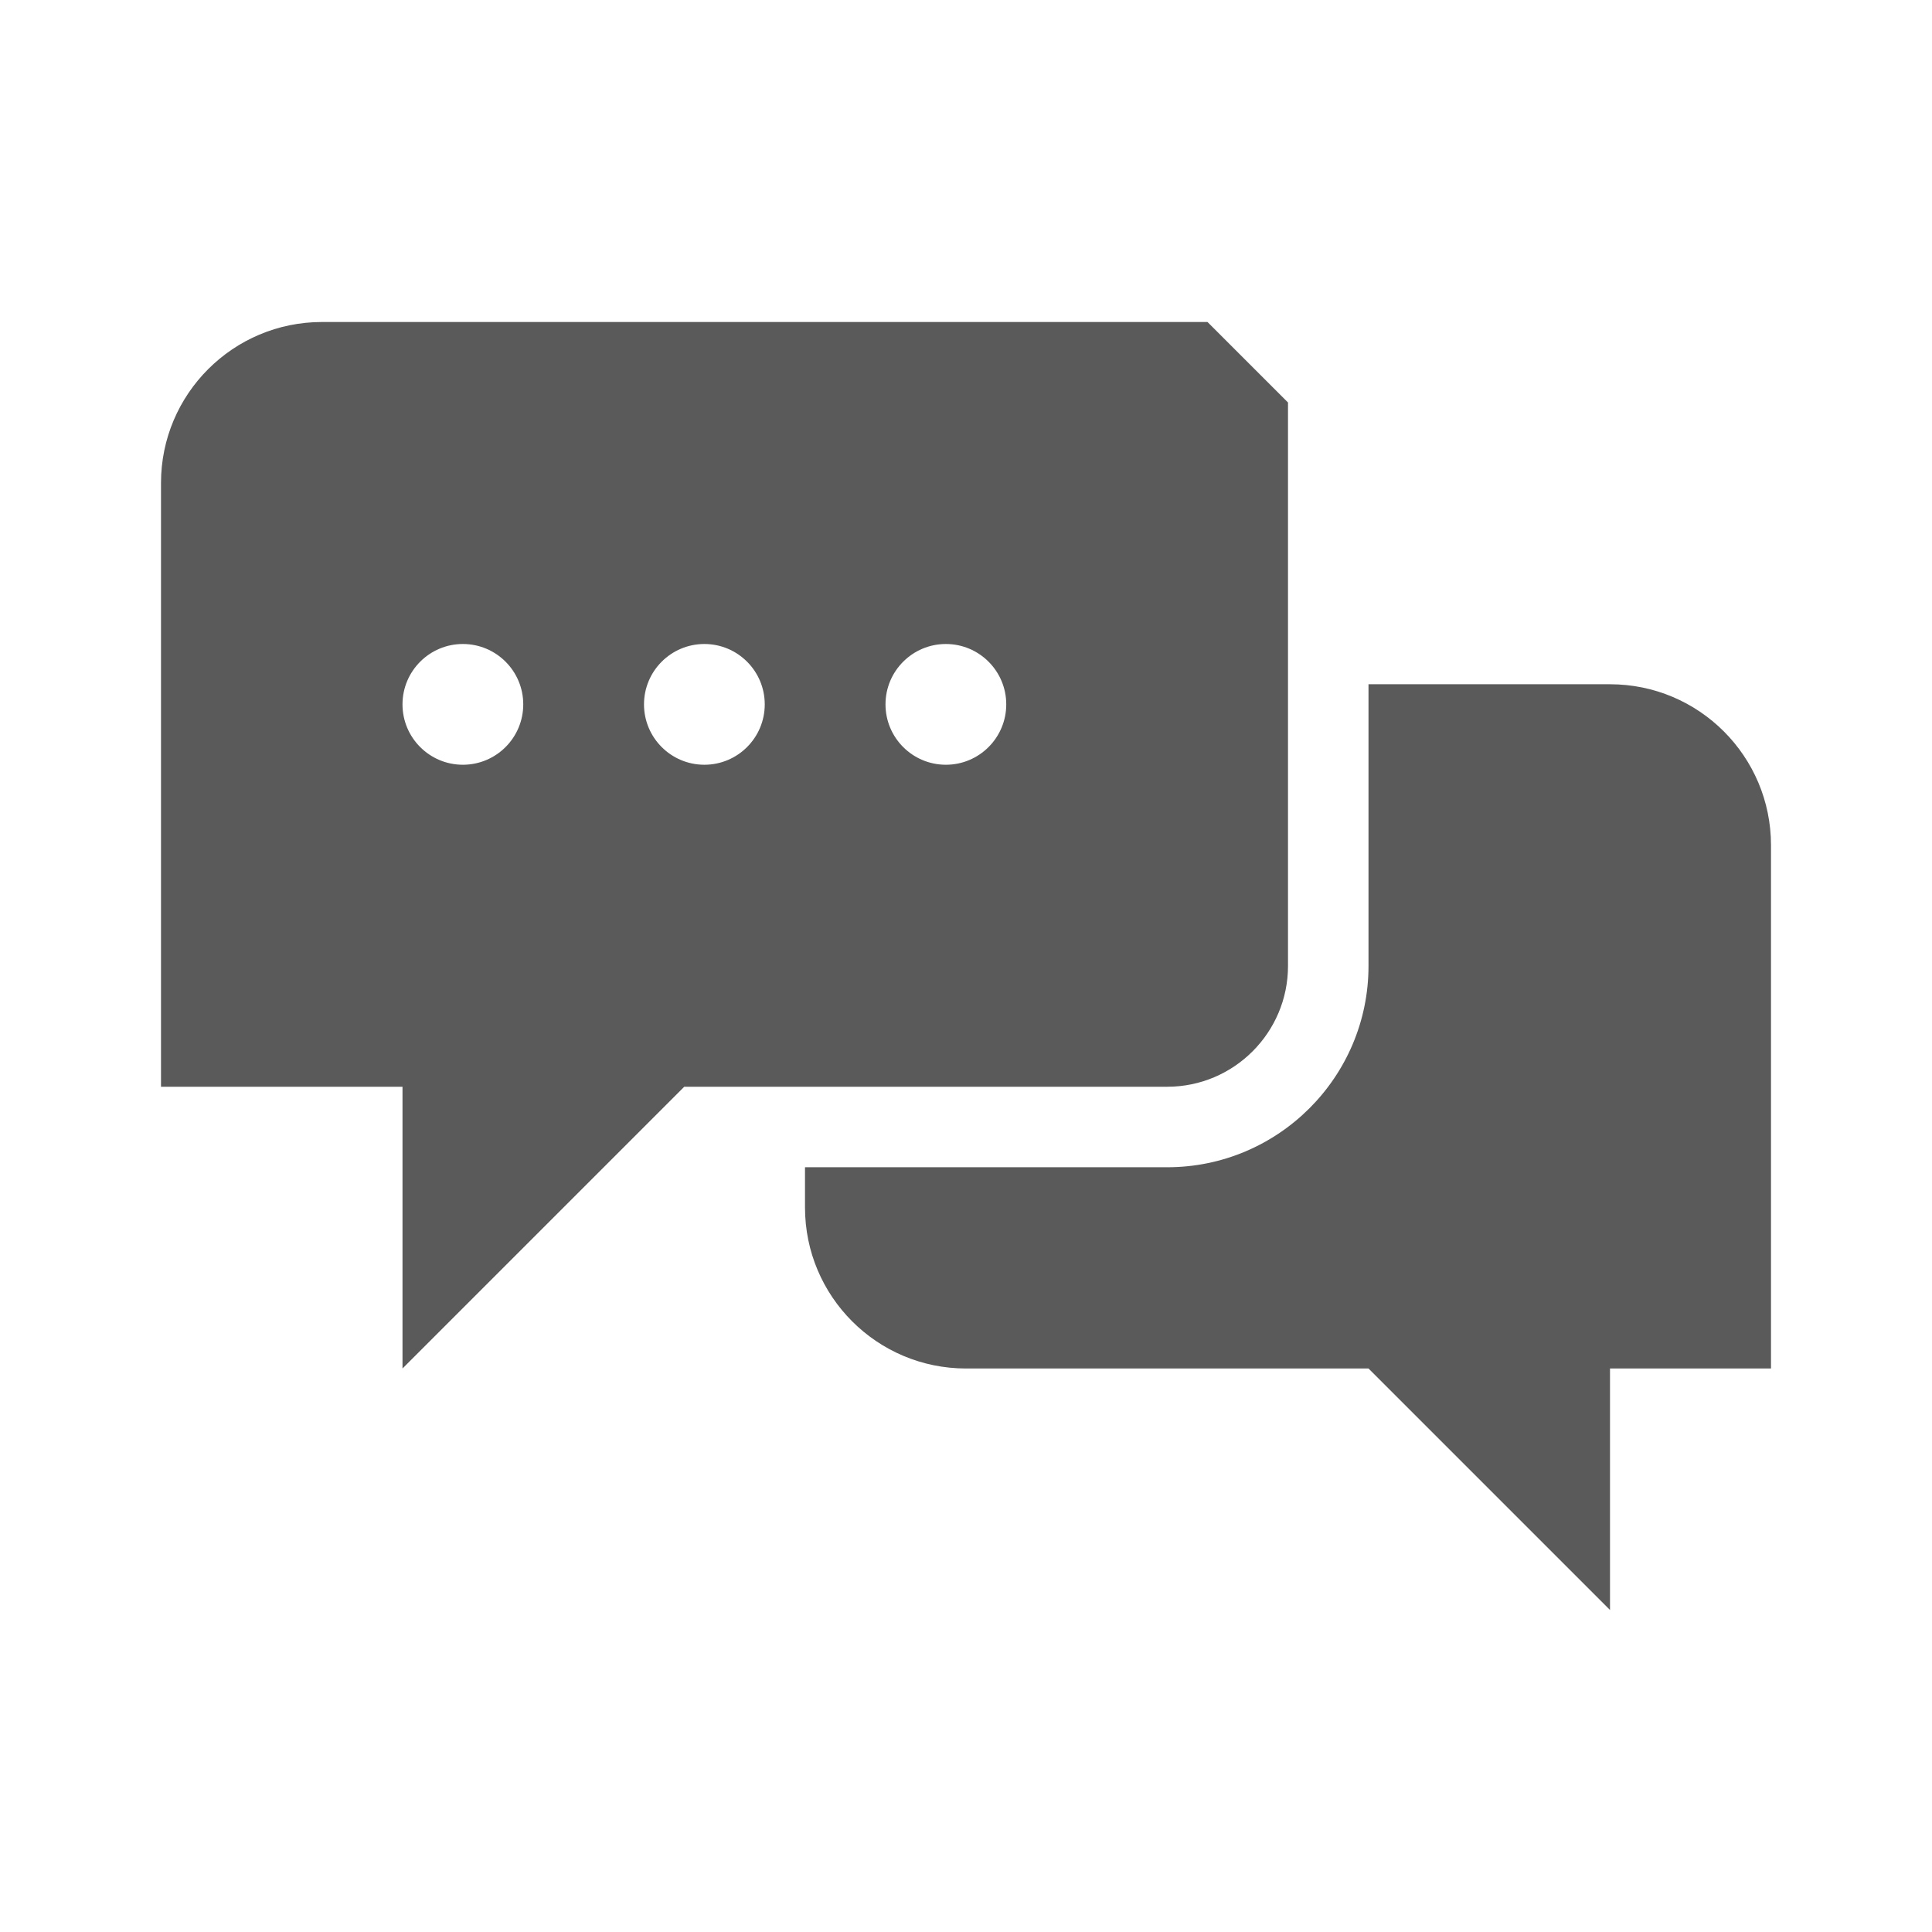 <?xml version="1.0" encoding="utf-8"?>
<!-- Generator: Adobe Illustrator 24.0.0, SVG Export Plug-In . SVG Version: 6.00 Build 0)  -->
<svg version="1.1" xmlns="http://www.w3.org/2000/svg" xmlns:xlink="http://www.w3.org/1999/xlink" x="0px" y="0px"
	 viewBox="0 0 480 480" style="enable-background:new 0 0 480 480;" xml:space="preserve">
<style type="text/css">
	.st0{display:none;}
	.st1{display:inline;opacity:0.4;}
	.st2{fill:none;stroke:#979797;stroke-width:1.404;stroke-miterlimit:10;}
	.st3{fill:none;stroke:#979797;stroke-width:1.273;stroke-miterlimit:10;}
	.st4{fill:none;stroke:#979797;stroke-width:1.281;stroke-miterlimit:10;}
	.st5{fill:none;stroke:#979797;stroke-width:1.403;stroke-miterlimit:10;}
	.st6{fill:none;stroke:#979797;stroke-width:1.28;stroke-miterlimit:10;}
	.st7{fill:none;stroke:#979797;stroke-width:1.585;stroke-miterlimit:10;}
	.st8{fill:none;stroke:#49C3D3;stroke-width:0.3;stroke-miterlimit:10;}
	.st9{opacity:0.3;}
	.st10{fill:#F06280;}
	.st11{fill:#5A5A5A;}
</style>
<g id="RETÍCULA" class="st0">
	<g class="st1">
		<g>
			<rect class="st2" width="480" height="480"/>
			<rect x="39.99" y="80" class="st3" width="400.01" height="320"/>
			
				<rect x="40" y="80" transform="matrix(-5.000001e-07 -1 1 -5.000001e-07 1.179538e-04 480)" class="st3" width="400" height="320"/>
			
				<rect x="60.04" y="60" transform="matrix(-5.556838e-07 -1 1 -5.556838e-07 1.295248e-04 480)" class="st4" width="359.92" height="360"/>
			<ellipse class="st5" cx="239.77" cy="240.1" rx="200.05" ry="199.99"/>
			<line class="st5" x1="0" y1="0" x2="480" y2="480"/>
			<line class="st6" x1="479.59" y1="0.57" x2="0" y2="480"/>
			<ellipse class="st7" cx="239.94" cy="239.38" rx="99.32" ry="99.29"/>
			<line class="st6" x1="240" y1="0" x2="240" y2="479.63"/>
			<line class="st6" x1="160" y1="0" x2="160" y2="479.63"/>
			<line class="st6" x1="320" y1="0" x2="320" y2="479.63"/>
			<line class="st6" x1="479.84" y1="160" x2="0.04" y2="160"/>
			<line class="st6" x1="479.84" y1="320" x2="0.04" y2="320"/>
			<line class="st6" x1="0.11" y1="239.99" x2="479.9" y2="239.99"/>
		</g>
		<g>
			<g>
				<rect class="st8" width="480" height="480"/>
				<line class="st8" x1="0" y1="470" x2="480" y2="470"/>
				<line class="st8" x1="0" y1="460" x2="480" y2="460"/>
				<line class="st8" x1="0" y1="450" x2="480" y2="450"/>
				<line class="st8" x1="0" y1="440" x2="480" y2="440"/>
				<line class="st8" x1="0" y1="430" x2="480" y2="430"/>
				<line class="st8" x1="0" y1="420" x2="480" y2="420"/>
				<line class="st8" x1="0" y1="410" x2="480" y2="410"/>
				<line class="st8" x1="0" y1="400" x2="480" y2="400"/>
				<line class="st8" x1="0" y1="390" x2="480" y2="390"/>
				<line class="st8" x1="0" y1="380" x2="480" y2="380"/>
				<line class="st8" x1="0" y1="370" x2="480" y2="370"/>
				<line class="st8" x1="0" y1="360" x2="480" y2="360"/>
				<line class="st8" x1="0" y1="350" x2="480" y2="350"/>
				<line class="st8" x1="0" y1="340" x2="480" y2="340"/>
				<line class="st8" x1="0" y1="330" x2="480" y2="330"/>
				<line class="st8" x1="0" y1="320" x2="480" y2="320"/>
				<line class="st8" x1="0" y1="310" x2="480" y2="310"/>
				<line class="st8" x1="0" y1="300" x2="480" y2="300"/>
				<line class="st8" x1="0" y1="290" x2="480" y2="290"/>
				<line class="st8" x1="0" y1="280" x2="480" y2="280"/>
				<line class="st8" x1="0" y1="270" x2="480" y2="270"/>
				<line class="st8" x1="0" y1="260" x2="480" y2="260"/>
				<line class="st8" x1="0" y1="250" x2="480" y2="250"/>
				<line class="st8" x1="0" y1="240" x2="480" y2="240"/>
				<line class="st8" x1="0" y1="230" x2="480" y2="230"/>
				<line class="st8" x1="0" y1="220" x2="480" y2="220"/>
				<line class="st8" x1="0" y1="210" x2="480" y2="210"/>
				<line class="st8" x1="0" y1="200" x2="480" y2="200"/>
				<line class="st8" x1="0" y1="190" x2="480" y2="190"/>
				<line class="st8" x1="0" y1="180" x2="480" y2="180"/>
				<line class="st8" x1="0" y1="170" x2="480" y2="170"/>
				<line class="st8" x1="0" y1="160" x2="480" y2="160"/>
				<line class="st8" x1="0" y1="150" x2="480" y2="150"/>
				<line class="st8" x1="0" y1="140" x2="480" y2="140"/>
				<line class="st8" x1="0" y1="130" x2="480" y2="130"/>
				<line class="st8" x1="0" y1="120" x2="480" y2="120"/>
				<line class="st8" x1="0" y1="110" x2="480" y2="110"/>
				<line class="st8" x1="0" y1="100" x2="480" y2="100"/>
				<line class="st8" x1="0" y1="90" x2="480" y2="90"/>
				<line class="st8" x1="0" y1="80" x2="480" y2="80"/>
				<line class="st8" x1="0" y1="70" x2="480" y2="70"/>
				<line class="st8" x1="0" y1="60" x2="480" y2="60"/>
				<line class="st8" x1="0" y1="50" x2="480" y2="50"/>
				<line class="st8" x1="0" y1="40" x2="480" y2="40"/>
				<line class="st8" x1="0" y1="30" x2="480" y2="30"/>
				<line class="st8" x1="0" y1="20" x2="480" y2="20"/>
				<line class="st8" x1="0" y1="10" x2="480" y2="10"/>
				<line class="st8" x1="470" y1="0" x2="470" y2="480"/>
				<line class="st8" x1="460" y1="0" x2="460" y2="480"/>
				<line class="st8" x1="450" y1="0" x2="450" y2="480"/>
				<line class="st8" x1="440" y1="0" x2="440" y2="480"/>
				<line class="st8" x1="430" y1="0" x2="430" y2="480"/>
				<line class="st8" x1="420" y1="0" x2="420" y2="480"/>
				<line class="st8" x1="410" y1="0" x2="410" y2="480"/>
				<line class="st8" x1="400" y1="0" x2="400" y2="480"/>
				<line class="st8" x1="390" y1="0" x2="390" y2="480"/>
				<line class="st8" x1="380" y1="0" x2="380" y2="480"/>
				<line class="st8" x1="370" y1="0" x2="370" y2="480"/>
				<line class="st8" x1="360" y1="0" x2="360" y2="480"/>
				<line class="st8" x1="350" y1="0" x2="350" y2="480"/>
				<line class="st8" x1="340" y1="0" x2="340" y2="480"/>
				<line class="st8" x1="330" y1="0" x2="330" y2="480"/>
				<line class="st8" x1="320" y1="0" x2="320" y2="480"/>
				<line class="st8" x1="310" y1="0" x2="310" y2="480"/>
				<line class="st8" x1="300" y1="0" x2="300" y2="480"/>
				<line class="st8" x1="290" y1="0" x2="290" y2="480"/>
				<line class="st8" x1="280" y1="0" x2="280" y2="480"/>
				<line class="st8" x1="270" y1="0" x2="270" y2="480"/>
				<line class="st8" x1="260" y1="0" x2="260" y2="480"/>
				<line class="st8" x1="250" y1="0" x2="250" y2="480"/>
				<line class="st8" x1="240" y1="0" x2="240" y2="480"/>
				<line class="st8" x1="230" y1="0" x2="230" y2="480"/>
				<line class="st8" x1="220" y1="0" x2="220" y2="480"/>
				<line class="st8" x1="210" y1="0" x2="210" y2="480"/>
				<line class="st8" x1="200" y1="0" x2="200" y2="480"/>
				<line class="st8" x1="190" y1="0" x2="190" y2="480"/>
				<line class="st8" x1="180" y1="0" x2="180" y2="480"/>
				<line class="st8" x1="170" y1="0" x2="170" y2="480"/>
				<line class="st8" x1="160" y1="0" x2="160" y2="480"/>
				<line class="st8" x1="150" y1="0" x2="150" y2="480"/>
				<line class="st8" x1="140" y1="0" x2="140" y2="480"/>
				<line class="st8" x1="130" y1="0" x2="130" y2="480"/>
				<line class="st8" x1="120" y1="0" x2="120" y2="480"/>
				<line class="st8" x1="110" y1="0" x2="110" y2="480"/>
				<line class="st8" x1="100" y1="0" x2="100" y2="480"/>
				<line class="st8" x1="90" y1="0" x2="90" y2="480"/>
				<line class="st8" x1="80" y1="0" x2="80" y2="480"/>
				<line class="st8" x1="70" y1="0" x2="70" y2="480"/>
				<line class="st8" x1="60" y1="0" x2="60" y2="480"/>
				<line class="st8" x1="50" y1="0" x2="50" y2="480"/>
				<line class="st8" x1="40" y1="0" x2="40" y2="480"/>
				<line class="st8" x1="30" y1="0" x2="30" y2="480"/>
				<line class="st8" x1="20" y1="0" x2="20" y2="480"/>
				<line class="st8" x1="10" y1="0" x2="10" y2="480"/>
			</g>
			<g class="st9">
				<rect class="st10" width="480" height="40"/>
				<rect y="439.98" class="st10" width="480" height="40.02"/>
				<rect x="-220" y="220" transform="matrix(6.123234e-17 -1 1 6.123234e-17 -220 260)" class="st10" width="480" height="40"/>
				<rect x="220" y="220" transform="matrix(6.123234e-17 -1 1 6.123234e-17 220 700)" class="st10" width="480" height="40"/>
			</g>
		</g>
	</g>
</g>
<g id="Capa_1">
	<path class="st11" d="M440,210v130h-40v60l-60-60H240c-22.09,0-40-17.91-40-40v-10h90c27.57,0,50-22.43,50-50v-70h60
		C422.09,170,440,187.91,440,210z M320,100v70v70c0,16.54-13.46,30-30,30h-90h-15h-15l-70,70l0-70H40V120c0-22.09,17.91-40,40-40
		h220C307.81,87.81,312.19,92.19,320,100z M130,175c0-8.28-6.72-15-15-15c-8.28,0-15,6.72-15,15c0,8.28,6.72,15,15,15
		C123.28,190,130,183.28,130,175z M190,175c0-8.28-6.72-15-15-15c-8.28,0-15,6.72-15,15c0,8.28,6.72,15,15,15
		C183.28,190,190,183.28,190,175z M250,175c0-8.28-6.72-15-15-15c-8.28,0-15,6.72-15,15c0,8.28,6.72,15,15,15
		C243.28,190,250,183.28,250,175z"/>
</g>
</svg>
